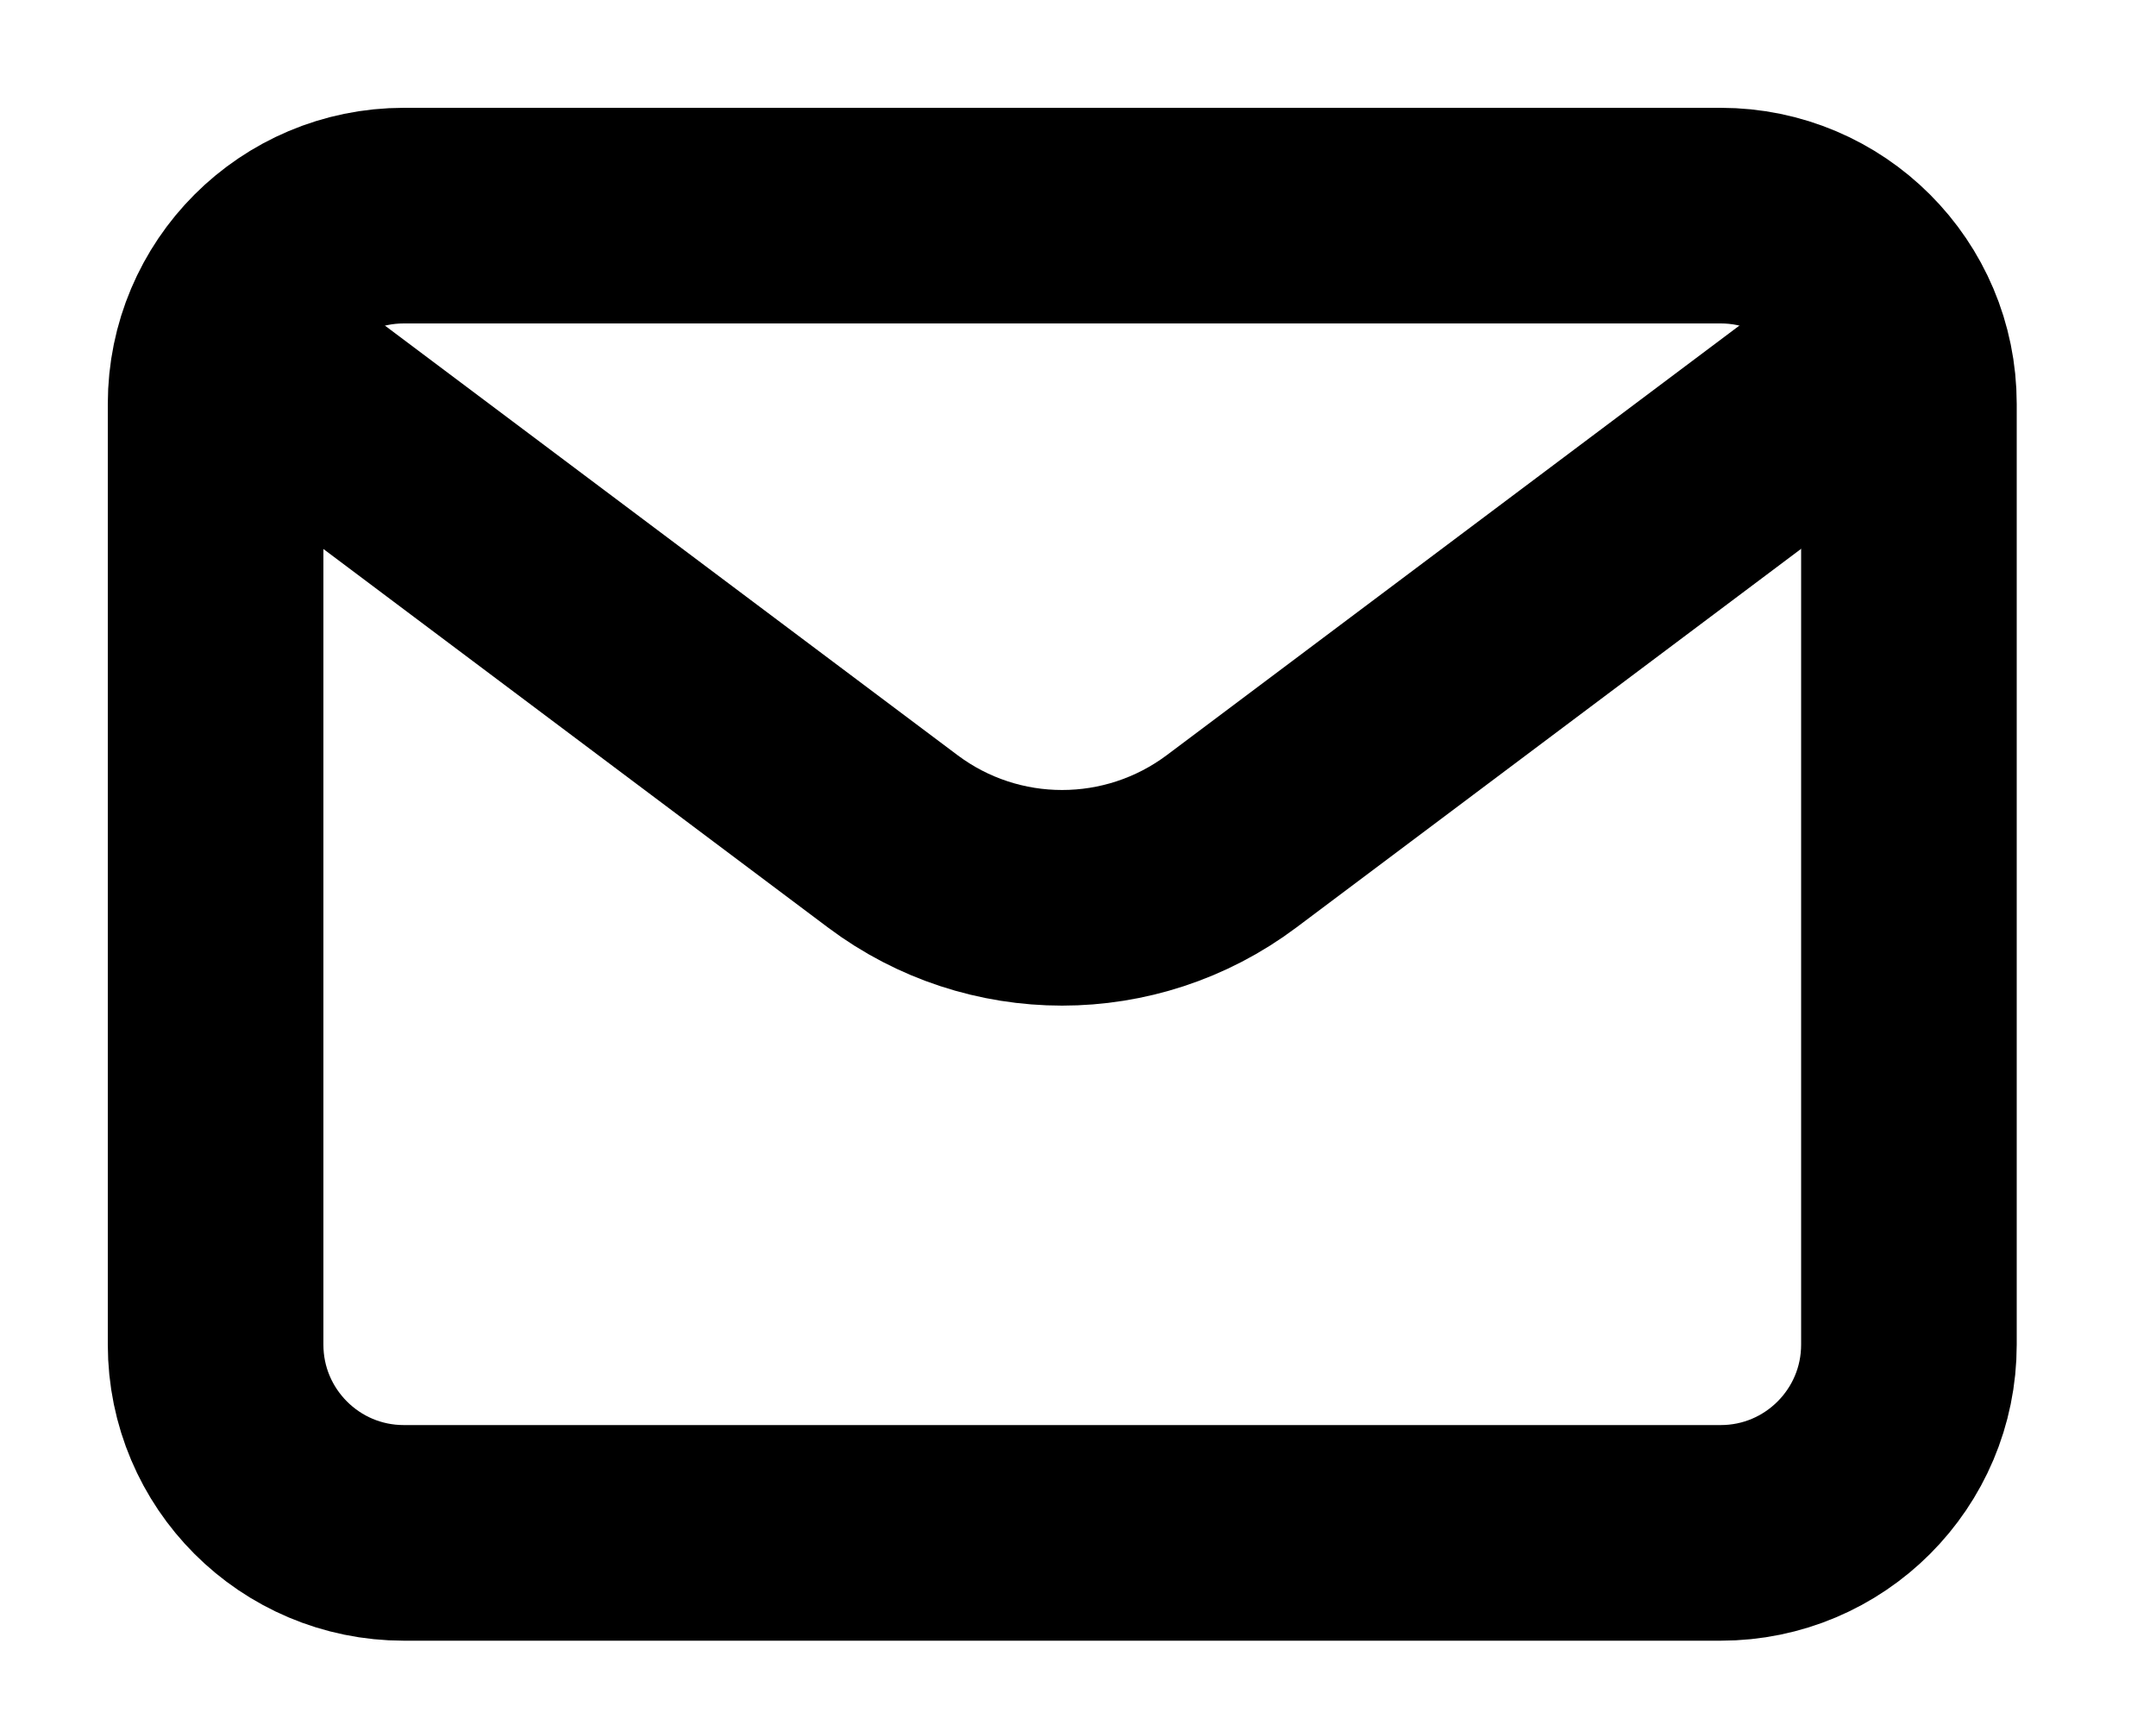 <svg width="10" height="8" viewBox="0 0 10 8" fill="none" xmlns="http://www.w3.org/2000/svg">
<g id="email">
<path id="Vector" d="M1.436 1.873L4.141 3.902C4.606 4.251 5.246 4.251 5.712 3.902L8.417 1.873" stroke="black" stroke-linecap="round" stroke-linejoin="round"/>
<path id="Vector_2" d="M7.981 1H1.873C1.391 1 1 1.391 1 1.873V6.236C1 6.718 1.391 7.109 1.873 7.109H7.981C8.463 7.109 8.854 6.718 8.854 6.236V1.873C8.854 1.391 8.463 1 7.981 1Z" stroke="black" stroke-linecap="round"/>
</g>
</svg>
